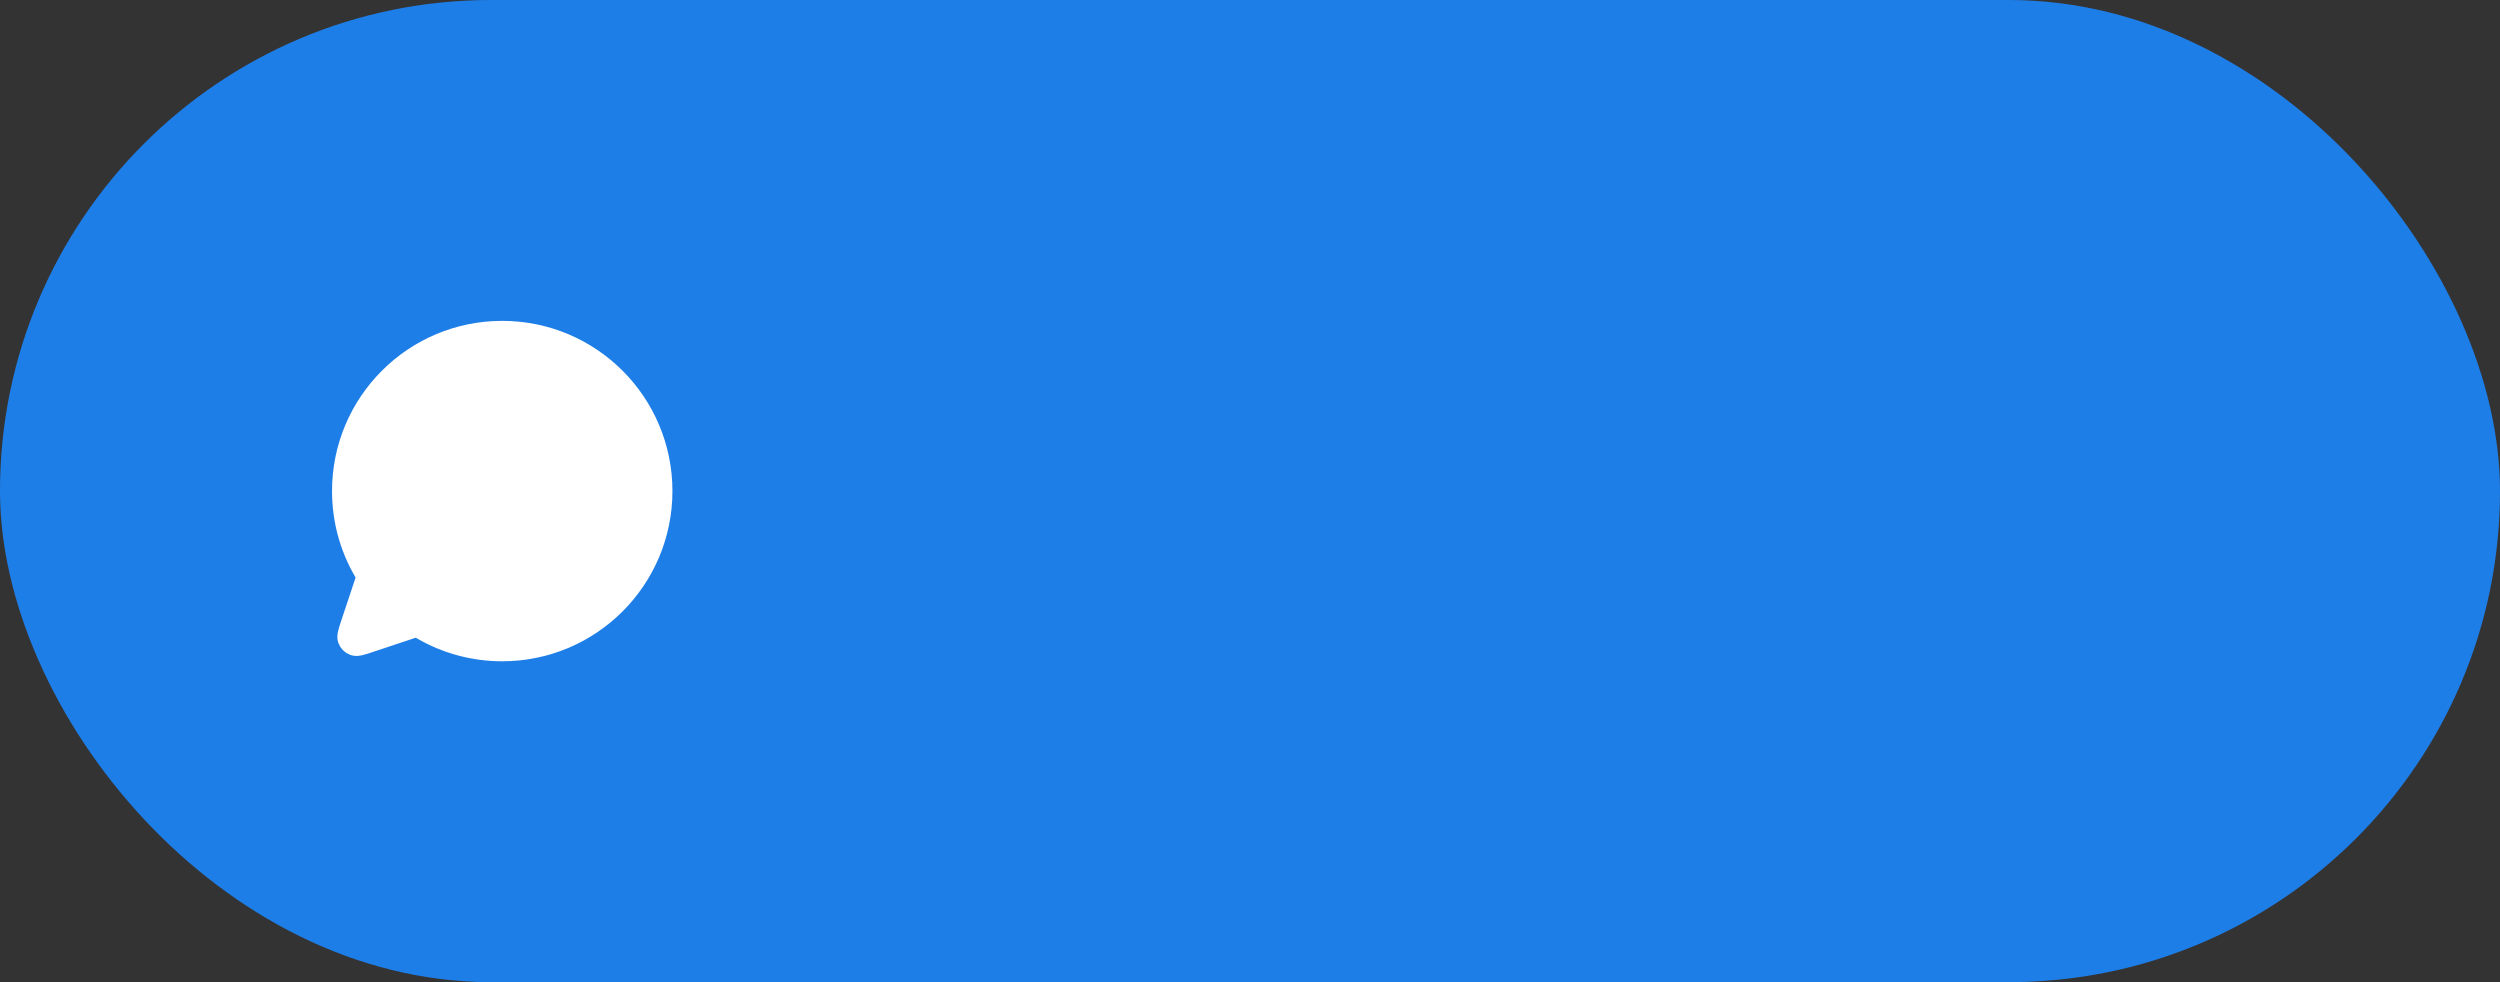 <?xml version="1.0" encoding="UTF-8"?> <svg xmlns="http://www.w3.org/2000/svg" width="112" height="44" viewBox="0 0 112 44" fill="none"><rect x="0" y="0" width="112" height="44" fill="#333333" stroke="none"/><rect width="112" height="44" rx="22" fill="#1E7EE8"></rect><path d="M18.945 28.176C19.991 28.78 21.205 29.125 22.5 29.125C26.435 29.125 29.625 25.935 29.625 22C29.625 18.065 26.435 14.875 22.5 14.875C18.565 14.875 15.375 18.065 15.375 22C15.375 23.294 15.72 24.508 16.324 25.555L16.326 25.558C16.384 25.659 16.413 25.71 16.427 25.758C16.439 25.803 16.442 25.844 16.439 25.891C16.436 25.941 16.419 25.993 16.384 26.098L15.775 27.923L15.775 27.926C15.646 28.311 15.582 28.504 15.628 28.632C15.668 28.744 15.756 28.832 15.868 28.872C15.996 28.918 16.188 28.854 16.572 28.726L16.576 28.724L18.402 28.116C18.506 28.081 18.559 28.064 18.609 28.06C18.656 28.057 18.697 28.061 18.742 28.074C18.79 28.087 18.841 28.116 18.942 28.174L18.945 28.176Z" fill="white" stroke="white" stroke-linecap="round" stroke-linejoin="round"></path><path d="M41.164 23.835H42.477C42.408 24.464 42.228 25.027 41.937 25.523C41.645 26.02 41.232 26.414 40.699 26.706C40.166 26.993 39.501 27.137 38.703 27.137C38.12 27.137 37.589 27.027 37.11 26.809C36.636 26.59 36.228 26.28 35.887 25.879C35.545 25.473 35.281 24.988 35.094 24.423C34.911 23.853 34.82 23.22 34.82 22.523V21.531C34.82 20.834 34.911 20.203 35.094 19.638C35.281 19.068 35.547 18.58 35.894 18.175C36.245 17.769 36.666 17.457 37.158 17.238C37.65 17.02 38.204 16.91 38.819 16.91C39.571 16.91 40.207 17.051 40.727 17.334C41.246 17.616 41.649 18.009 41.937 18.51C42.228 19.006 42.408 19.583 42.477 20.239H41.164C41.1 19.774 40.982 19.376 40.809 19.043C40.635 18.706 40.389 18.446 40.07 18.264C39.751 18.081 39.334 17.99 38.819 17.99C38.377 17.99 37.988 18.075 37.65 18.243C37.318 18.412 37.037 18.651 36.81 18.961C36.586 19.271 36.418 19.642 36.304 20.075C36.19 20.508 36.133 20.989 36.133 21.518V22.523C36.133 23.01 36.183 23.468 36.283 23.896C36.388 24.325 36.545 24.701 36.755 25.024C36.965 25.348 37.231 25.603 37.555 25.79C37.878 25.972 38.261 26.064 38.703 26.064C39.264 26.064 39.71 25.975 40.043 25.797C40.376 25.619 40.626 25.364 40.795 25.031C40.968 24.699 41.091 24.3 41.164 23.835ZM46.996 23.746H44.569L44.555 22.734H46.538C46.93 22.734 47.255 22.696 47.515 22.618C47.779 22.541 47.978 22.424 48.11 22.27C48.242 22.115 48.308 21.923 48.308 21.695C48.308 21.518 48.269 21.363 48.192 21.23C48.119 21.094 48.007 20.982 47.857 20.895C47.707 20.804 47.52 20.738 47.296 20.697C47.078 20.652 46.82 20.629 46.524 20.629H44.904V27H43.639V19.604H46.524C46.993 19.604 47.415 19.645 47.789 19.727C48.167 19.809 48.488 19.934 48.752 20.102C49.021 20.267 49.227 20.476 49.368 20.731C49.509 20.987 49.58 21.287 49.58 21.634C49.58 21.857 49.534 22.069 49.443 22.27C49.352 22.47 49.217 22.648 49.04 22.803C48.862 22.958 48.643 23.085 48.383 23.186C48.124 23.281 47.825 23.343 47.488 23.37L46.996 23.746ZM46.996 27H44.111L44.74 25.975H46.996C47.347 25.975 47.638 25.931 47.871 25.845C48.103 25.754 48.276 25.626 48.39 25.462C48.509 25.293 48.568 25.093 48.568 24.86C48.568 24.628 48.509 24.43 48.39 24.266C48.276 24.097 48.103 23.969 47.871 23.883C47.638 23.792 47.347 23.746 46.996 23.746H45.075L45.088 22.734H47.488L47.946 23.117C48.352 23.149 48.696 23.249 48.978 23.418C49.261 23.587 49.475 23.801 49.621 24.061C49.767 24.316 49.839 24.594 49.839 24.895C49.839 25.241 49.773 25.546 49.641 25.811C49.514 26.075 49.327 26.296 49.081 26.474C48.834 26.647 48.536 26.779 48.185 26.87C47.834 26.957 47.438 27 46.996 27ZM52.472 23.473H53.839L51.699 27H50.332L52.472 23.473ZM53.531 19.604H56.621V27H55.357V20.629H53.531C53.171 20.629 52.877 20.69 52.65 20.814C52.422 20.932 52.255 21.087 52.151 21.278C52.046 21.47 51.993 21.668 51.993 21.873C51.993 22.074 52.041 22.267 52.137 22.454C52.233 22.636 52.383 22.787 52.588 22.905C52.793 23.024 53.057 23.083 53.381 23.083H55.698V24.122H53.381C52.957 24.122 52.581 24.065 52.253 23.951C51.925 23.837 51.647 23.68 51.419 23.48C51.191 23.274 51.018 23.035 50.9 22.762C50.781 22.484 50.722 22.183 50.722 21.859C50.722 21.536 50.783 21.237 50.906 20.964C51.034 20.69 51.216 20.451 51.453 20.246C51.695 20.041 51.989 19.884 52.335 19.774C52.686 19.66 53.085 19.604 53.531 19.604ZM60.86 23.466H59.5V22.686H60.758C61.108 22.686 61.386 22.643 61.592 22.557C61.797 22.465 61.942 22.34 62.029 22.181C62.116 22.021 62.159 21.834 62.159 21.62C62.159 21.429 62.109 21.249 62.008 21.08C61.913 20.907 61.758 20.768 61.544 20.663C61.329 20.554 61.042 20.499 60.682 20.499C60.391 20.499 60.126 20.551 59.889 20.656C59.652 20.756 59.463 20.895 59.322 21.073C59.185 21.246 59.117 21.442 59.117 21.661H57.852C57.852 21.21 57.98 20.823 58.235 20.499C58.495 20.171 58.839 19.918 59.267 19.74C59.7 19.562 60.172 19.474 60.682 19.474C61.111 19.474 61.493 19.521 61.831 19.617C62.172 19.708 62.462 19.845 62.699 20.027C62.936 20.205 63.116 20.428 63.239 20.697C63.367 20.962 63.43 21.269 63.43 21.62C63.43 21.871 63.371 22.108 63.253 22.331C63.134 22.554 62.963 22.753 62.74 22.926C62.517 23.094 62.245 23.227 61.926 23.322C61.612 23.418 61.257 23.466 60.86 23.466ZM59.5 22.987H60.86C61.302 22.987 61.692 23.031 62.029 23.117C62.366 23.199 62.649 23.322 62.877 23.486C63.105 23.65 63.275 23.853 63.389 24.095C63.508 24.332 63.567 24.605 63.567 24.915C63.567 25.261 63.496 25.574 63.355 25.852C63.218 26.125 63.023 26.357 62.767 26.549C62.512 26.74 62.207 26.886 61.851 26.986C61.5 27.087 61.111 27.137 60.682 27.137C60.204 27.137 59.739 27.055 59.288 26.891C58.837 26.727 58.465 26.474 58.173 26.132C57.882 25.785 57.736 25.346 57.736 24.812H59.001C59.001 25.036 59.071 25.248 59.213 25.448C59.354 25.649 59.55 25.811 59.8 25.934C60.056 26.057 60.35 26.118 60.682 26.118C61.038 26.118 61.334 26.064 61.571 25.954C61.808 25.845 61.986 25.699 62.104 25.517C62.227 25.334 62.289 25.136 62.289 24.922C62.289 24.644 62.234 24.421 62.125 24.252C62.015 24.083 61.847 23.96 61.619 23.883C61.395 23.801 61.108 23.76 60.758 23.76H59.5V22.987ZM69.009 25.735V21.928C69.009 21.636 68.95 21.383 68.831 21.169C68.717 20.95 68.544 20.782 68.312 20.663C68.079 20.545 67.792 20.485 67.45 20.485C67.131 20.485 66.851 20.54 66.61 20.649C66.373 20.759 66.186 20.902 66.049 21.08C65.917 21.258 65.851 21.449 65.851 21.654H64.586C64.586 21.39 64.654 21.128 64.791 20.868C64.928 20.608 65.124 20.374 65.379 20.164C65.639 19.95 65.949 19.781 66.309 19.658C66.673 19.531 67.079 19.467 67.526 19.467C68.063 19.467 68.537 19.558 68.948 19.74C69.362 19.922 69.686 20.198 69.918 20.567C70.155 20.932 70.274 21.39 70.274 21.941V25.387C70.274 25.633 70.294 25.895 70.335 26.173C70.381 26.451 70.447 26.69 70.533 26.891V27H69.214C69.15 26.854 69.1 26.66 69.064 26.419C69.027 26.173 69.009 25.945 69.009 25.735ZM69.228 22.516L69.241 23.404H67.963C67.603 23.404 67.282 23.434 66.999 23.493C66.717 23.548 66.48 23.632 66.288 23.746C66.097 23.86 65.951 24.004 65.851 24.177C65.751 24.345 65.7 24.544 65.7 24.771C65.7 25.004 65.753 25.216 65.858 25.407C65.963 25.599 66.12 25.751 66.329 25.865C66.543 25.975 66.806 26.029 67.115 26.029C67.503 26.029 67.845 25.947 68.141 25.783C68.437 25.619 68.672 25.419 68.845 25.182C69.023 24.945 69.118 24.715 69.132 24.491L69.672 25.1C69.64 25.291 69.554 25.503 69.412 25.735C69.271 25.968 69.082 26.191 68.845 26.405C68.612 26.615 68.335 26.79 68.011 26.932C67.692 27.068 67.332 27.137 66.931 27.137C66.43 27.137 65.99 27.039 65.612 26.843C65.238 26.647 64.946 26.385 64.737 26.057C64.531 25.724 64.429 25.352 64.429 24.942C64.429 24.546 64.506 24.197 64.661 23.896C64.816 23.591 65.04 23.338 65.331 23.138C65.623 22.933 65.974 22.778 66.384 22.673C66.794 22.568 67.252 22.516 67.758 22.516H69.228ZM74.608 19.604V27H73.337V19.604H74.608ZM77.09 19.604V20.629H70.903V19.604H77.09ZM78.813 22.146H81.034C81.632 22.146 82.135 22.251 82.545 22.461C82.955 22.666 83.265 22.951 83.475 23.315C83.689 23.675 83.796 24.086 83.796 24.546C83.796 24.888 83.737 25.209 83.618 25.51C83.5 25.806 83.322 26.066 83.085 26.289C82.853 26.512 82.564 26.688 82.217 26.815C81.875 26.939 81.481 27 81.034 27H77.89V19.604H79.155V25.961H81.034C81.399 25.961 81.691 25.895 81.909 25.763C82.128 25.631 82.285 25.46 82.381 25.25C82.477 25.04 82.525 24.822 82.525 24.594C82.525 24.37 82.477 24.152 82.381 23.938C82.285 23.723 82.128 23.546 81.909 23.404C81.691 23.259 81.399 23.186 81.034 23.186H78.813V22.146ZM87.775 26.098C88.076 26.098 88.354 26.036 88.609 25.913C88.865 25.79 89.074 25.621 89.238 25.407C89.402 25.189 89.496 24.94 89.519 24.662H90.722C90.699 25.1 90.551 25.508 90.277 25.886C90.008 26.259 89.655 26.562 89.218 26.795C88.78 27.023 88.299 27.137 87.775 27.137C87.219 27.137 86.734 27.039 86.319 26.843C85.909 26.647 85.567 26.378 85.294 26.036C85.025 25.694 84.822 25.302 84.686 24.86C84.553 24.414 84.487 23.942 84.487 23.445V23.158C84.487 22.662 84.553 22.192 84.686 21.75C84.822 21.303 85.025 20.909 85.294 20.567C85.567 20.226 85.909 19.957 86.319 19.761C86.734 19.565 87.219 19.467 87.775 19.467C88.354 19.467 88.86 19.585 89.293 19.822C89.726 20.055 90.065 20.374 90.311 20.779C90.562 21.18 90.699 21.636 90.722 22.146H89.519C89.496 21.841 89.409 21.565 89.259 21.319C89.113 21.073 88.912 20.877 88.657 20.731C88.406 20.581 88.113 20.506 87.775 20.506C87.388 20.506 87.062 20.583 86.798 20.738C86.538 20.889 86.331 21.094 86.176 21.354C86.025 21.609 85.916 21.894 85.848 22.208C85.784 22.518 85.752 22.835 85.752 23.158V23.445C85.752 23.769 85.784 24.088 85.848 24.402C85.911 24.717 86.019 25.002 86.169 25.257C86.324 25.512 86.531 25.717 86.791 25.872C87.055 26.023 87.383 26.098 87.775 26.098ZM93.081 23.473H94.448L92.308 27H90.941L93.081 23.473ZM94.14 19.604H97.23V27H95.965V20.629H94.14C93.78 20.629 93.486 20.69 93.258 20.814C93.03 20.932 92.864 21.087 92.759 21.278C92.654 21.47 92.602 21.668 92.602 21.873C92.602 22.074 92.65 22.267 92.746 22.454C92.841 22.636 92.992 22.787 93.197 22.905C93.402 23.024 93.666 23.083 93.99 23.083H96.307V24.122H93.99C93.566 24.122 93.19 24.065 92.862 23.951C92.534 23.837 92.256 23.68 92.028 23.48C91.8 23.274 91.627 23.035 91.508 22.762C91.39 22.484 91.331 22.183 91.331 21.859C91.331 21.536 91.392 21.237 91.515 20.964C91.643 20.69 91.825 20.451 92.062 20.246C92.303 20.041 92.597 19.884 92.944 19.774C93.295 19.66 93.694 19.604 94.14 19.604Z" fill="#1E7EE8"></path></svg> 